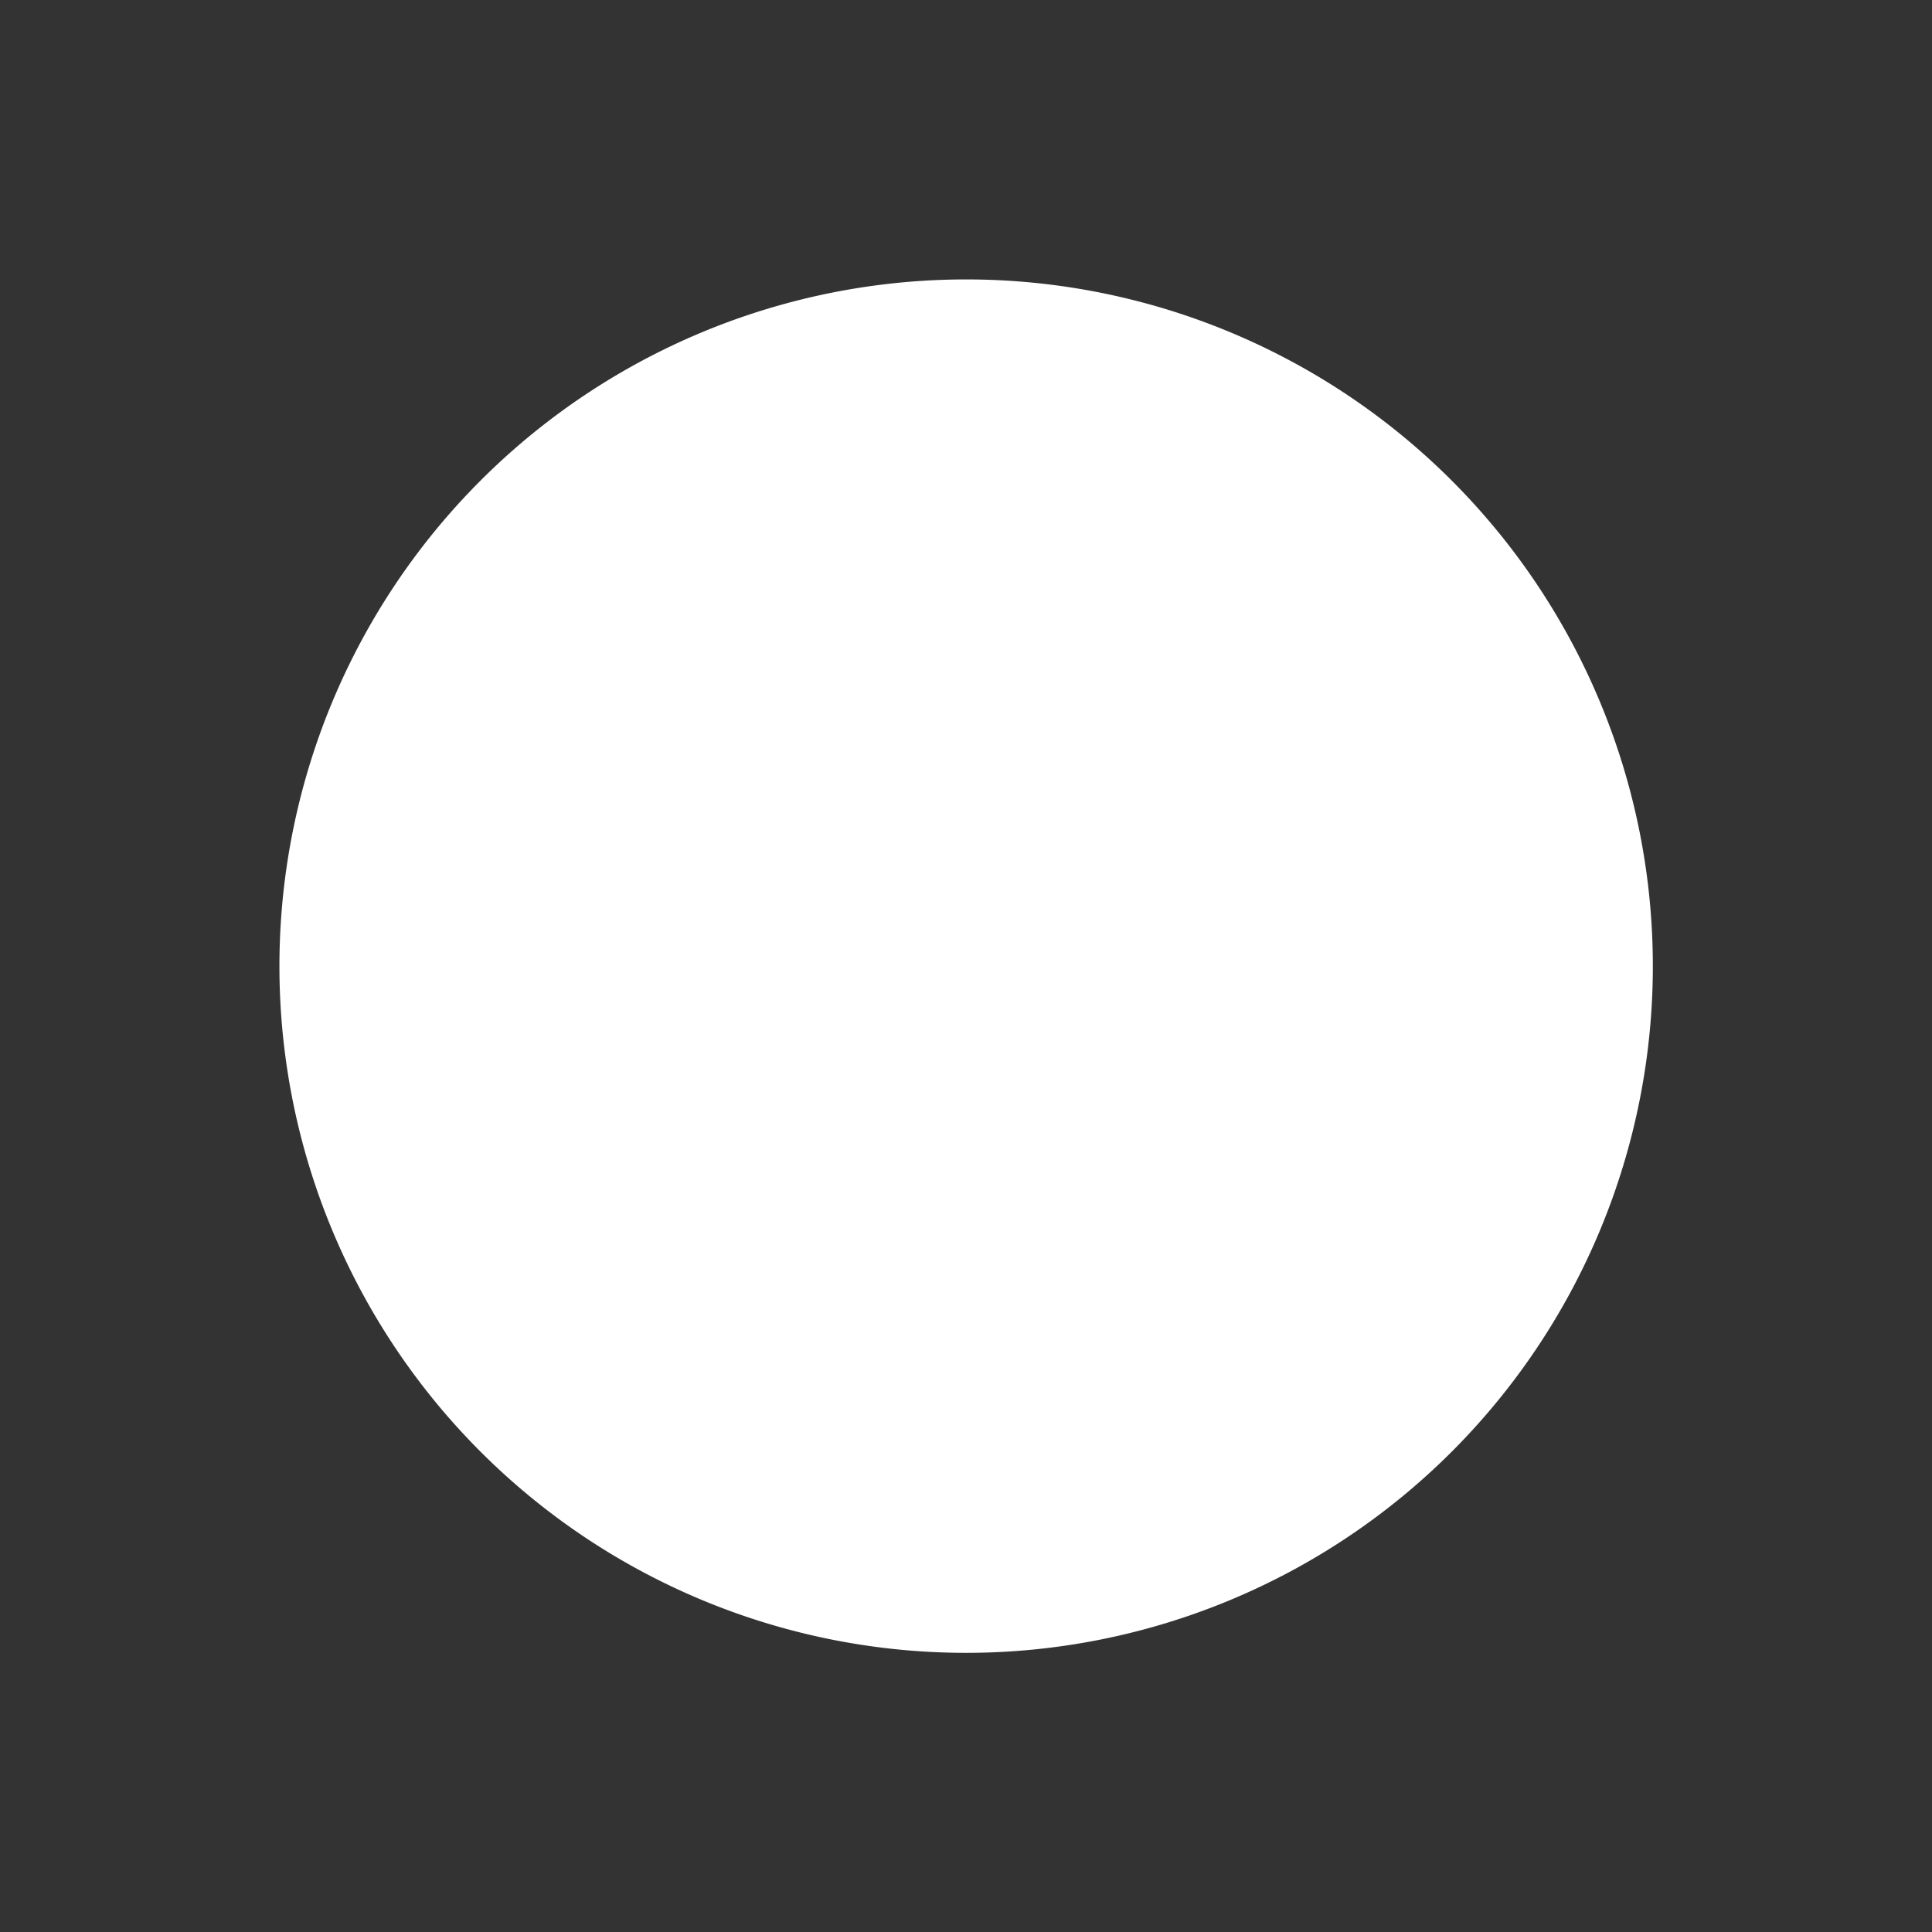 <svg id="Ebene_1" data-name="Ebene 1" xmlns="http://www.w3.org/2000/svg" viewBox="0 0 70.87 70.87"><rect x="0" y="0" width="70.87" height="70.87" fill="#333333" stroke="none"/><defs><style>.cls-1{fill:#1371a5;opacity:0;}.cls-2{fill:#fff;}</style></defs><title>information_icon_A_big</title><rect id="bg" class="cls-1" width="70.87" height="70.87"/><g id="Ebene_2" data-name="Ebene 2"><g id="Ebene_1-2" data-name="Ebene 1-2"><path class="cls-2" d="M35.45,10.25a25.19,25.19,0,1,1-25.2,25.2,25.19,25.19,0,0,1,25.2-25.2Z" transform="translate(0)"/></g></g></svg>
